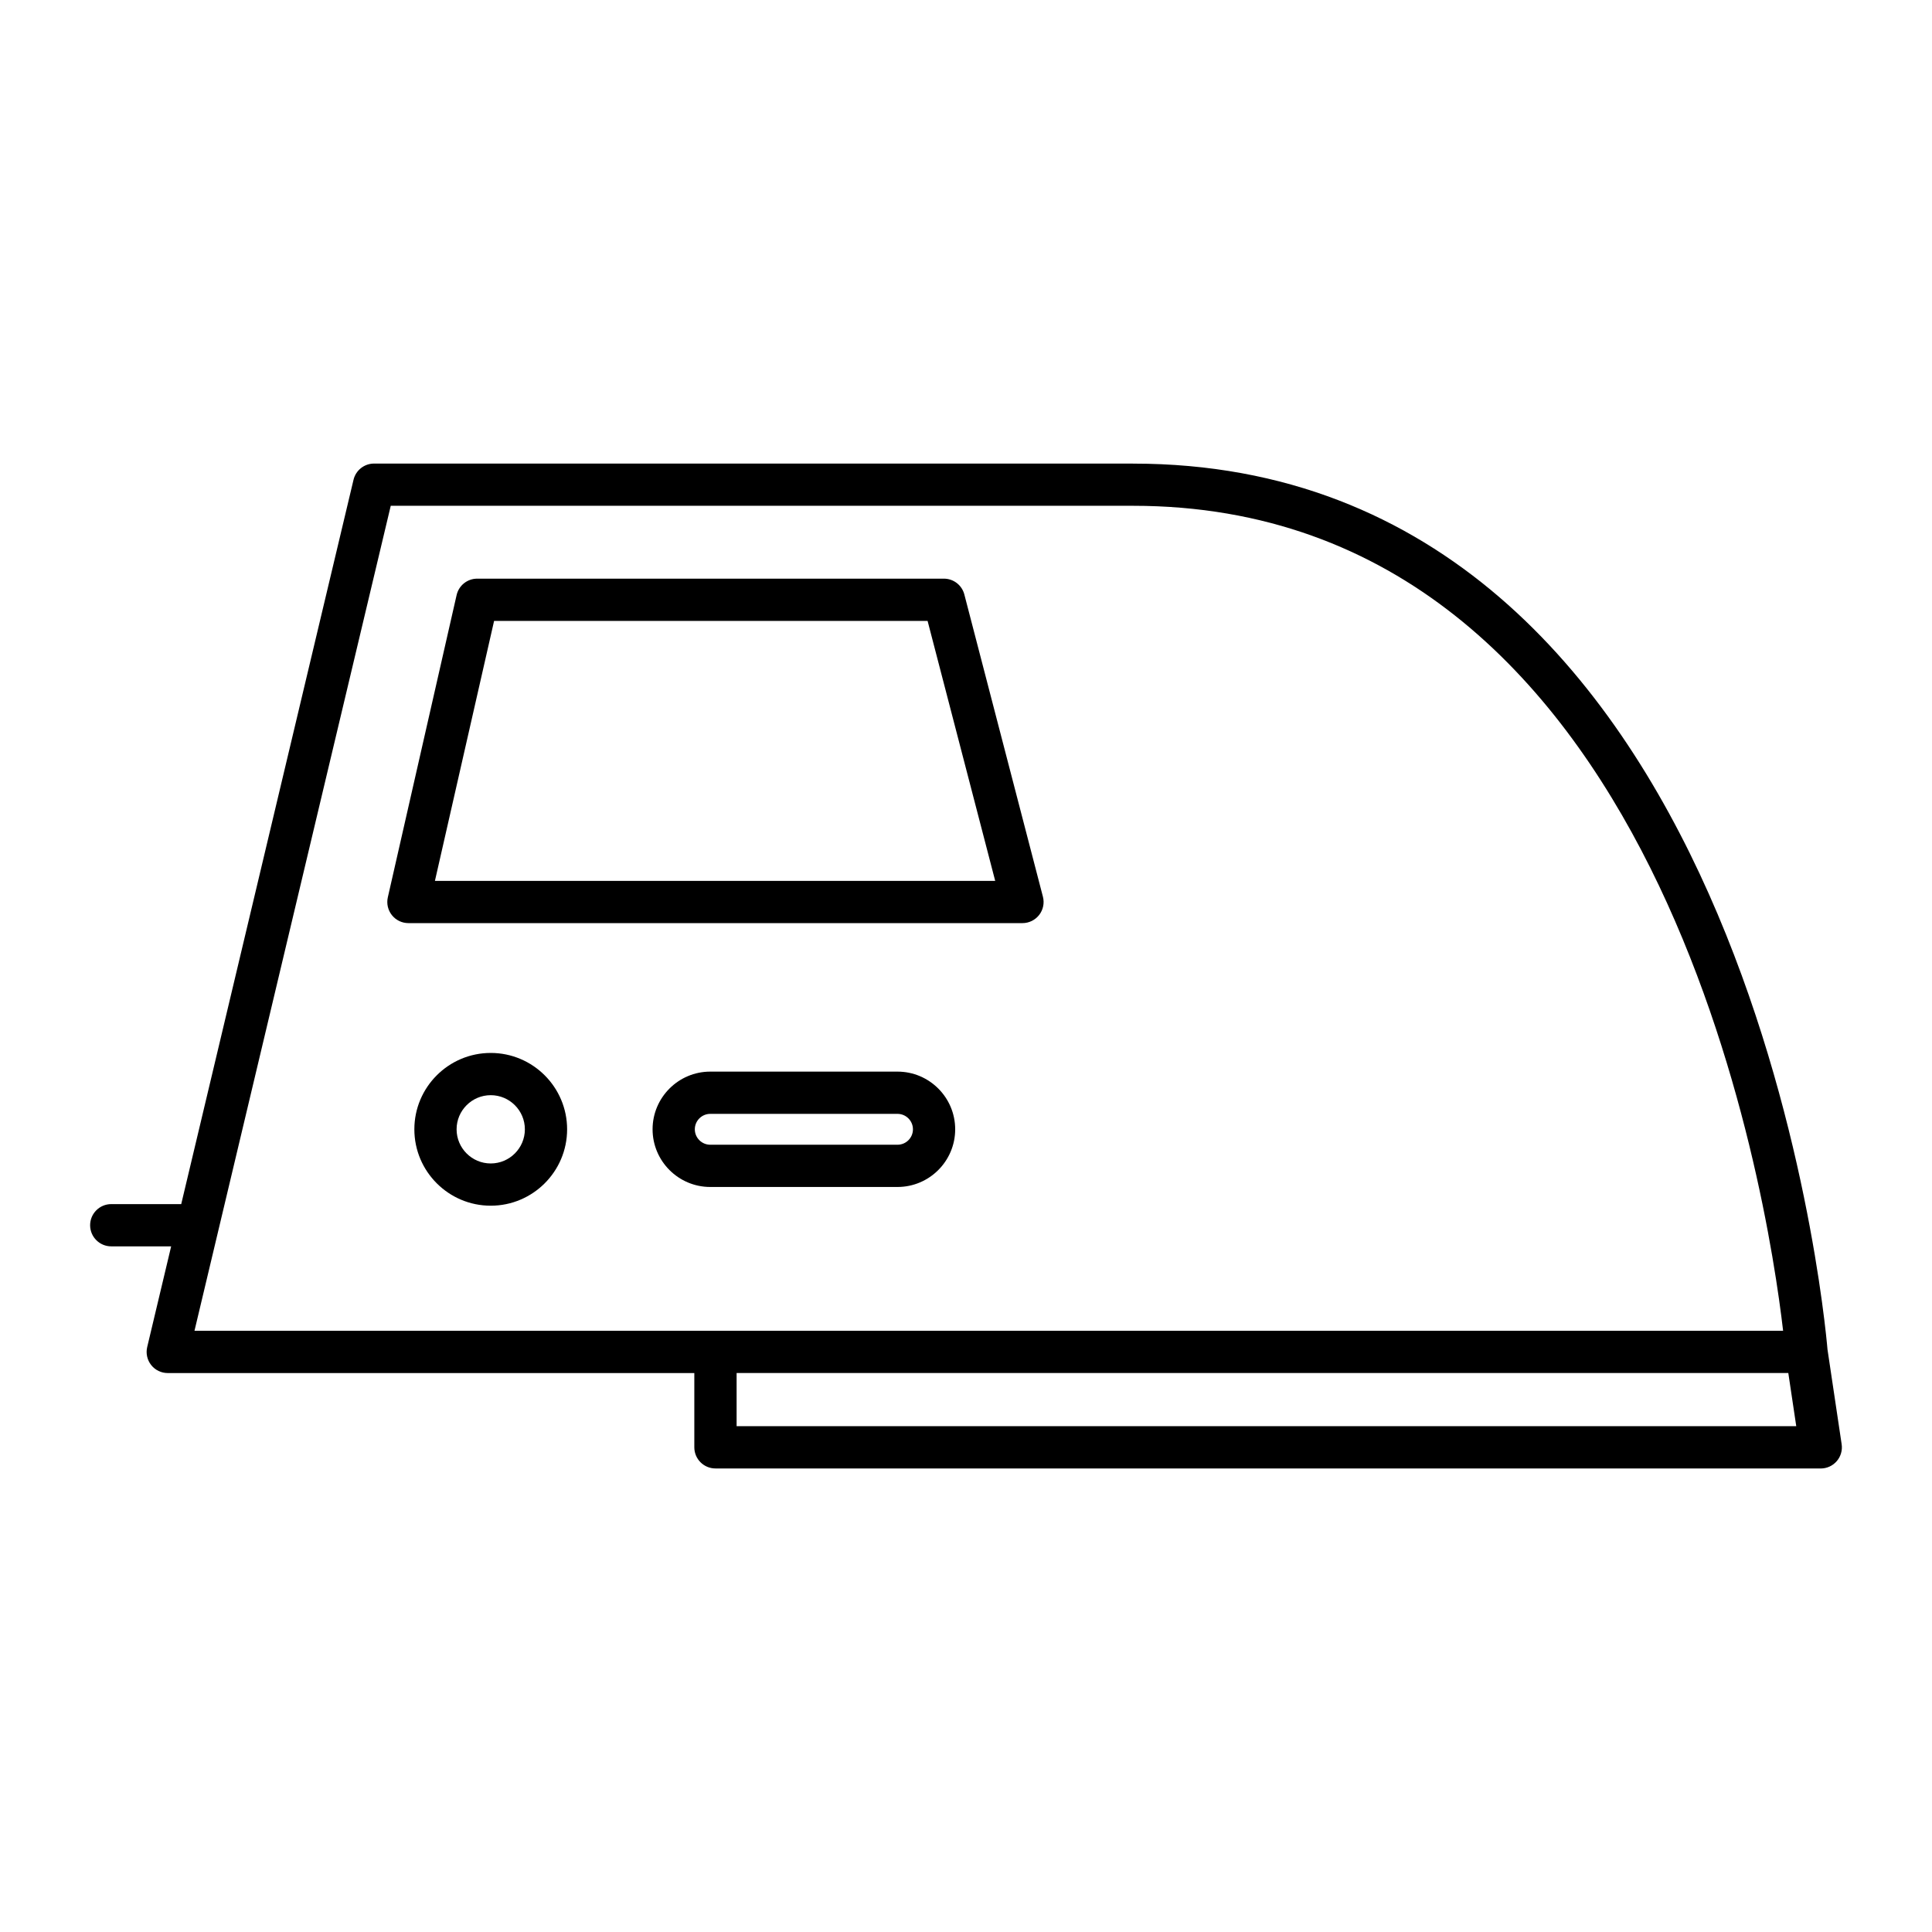 <?xml version="1.0" encoding="UTF-8"?>
<!-- Uploaded to: SVG Repo, www.svgrepo.com, Generator: SVG Repo Mixer Tools -->
<svg fill="#000000" width="800px" height="800px" version="1.1" viewBox="144 144 512 512" xmlns="http://www.w3.org/2000/svg">
 <g>
  <path d="m444.26 266.85h-201.13c-2.59 0-4.848 1.781-5.445 4.301l-45.66 191.95h-18.543c-3.09 0-5.598 2.508-5.598 5.598s2.508 5.598 5.598 5.598h15.875l-6.348 26.684c-0.395 1.668-0.008 3.422 1.051 4.766 1.059 1.344 2.68 2.125 4.391 2.125h139.55v19.684c0 3.09 2.508 5.598 5.598 5.598l292.92 0.008c1.629 0 3.176-0.711 4.238-1.945 1.066-1.234 1.539-2.871 1.297-4.484l-3.754-25.133c-0.754-8.957-21.766-234.74-184.04-234.74zm-248.72 229.82 52.012-218.63h196.71c139.94 0 168.12 182.85 172.28 218.63zm143.67 25.281v-14.086h278.71l2.106 14.086z"/>
  <path d="m399.56 301.54c-0.641-2.469-2.867-4.191-5.418-4.191h-123.68c-2.613 0-4.879 1.809-5.457 4.356l-18.227 80.094c-0.379 1.66 0.023 3.398 1.082 4.731 1.062 1.332 2.672 2.106 4.375 2.106h162.73c1.734 0 3.367-0.805 4.43-2.172 1.059-1.371 1.426-3.156 0.988-4.832zm-140.3 75.902 15.68-68.898h114.88l17.918 68.898z"/>
  <path d="m274.05 423.04c-11.164 0-20.242 9.082-20.242 20.242 0 11.164 9.078 20.242 20.242 20.242s20.242-9.082 20.242-20.242-9.078-20.242-20.242-20.242zm0 29.289c-4.988 0-9.047-4.059-9.047-9.047 0-4.988 4.059-9.047 9.047-9.047s9.047 4.059 9.047 9.047c0 4.988-4.059 9.047-9.047 9.047z"/>
  <path d="m381.85 427.99h-49.625c-8.426 0-15.285 6.859-15.285 15.285 0 8.426 6.859 15.285 15.285 15.285h49.625c8.426 0 15.285-6.859 15.285-15.285 0-8.426-6.856-15.285-15.285-15.285zm0 19.375h-49.625c-2.254 0-4.09-1.836-4.09-4.09s1.836-4.09 4.09-4.09h49.625c2.254 0 4.09 1.836 4.09 4.09 0 2.258-1.832 4.09-4.09 4.09z"/>
 </g>
</svg>